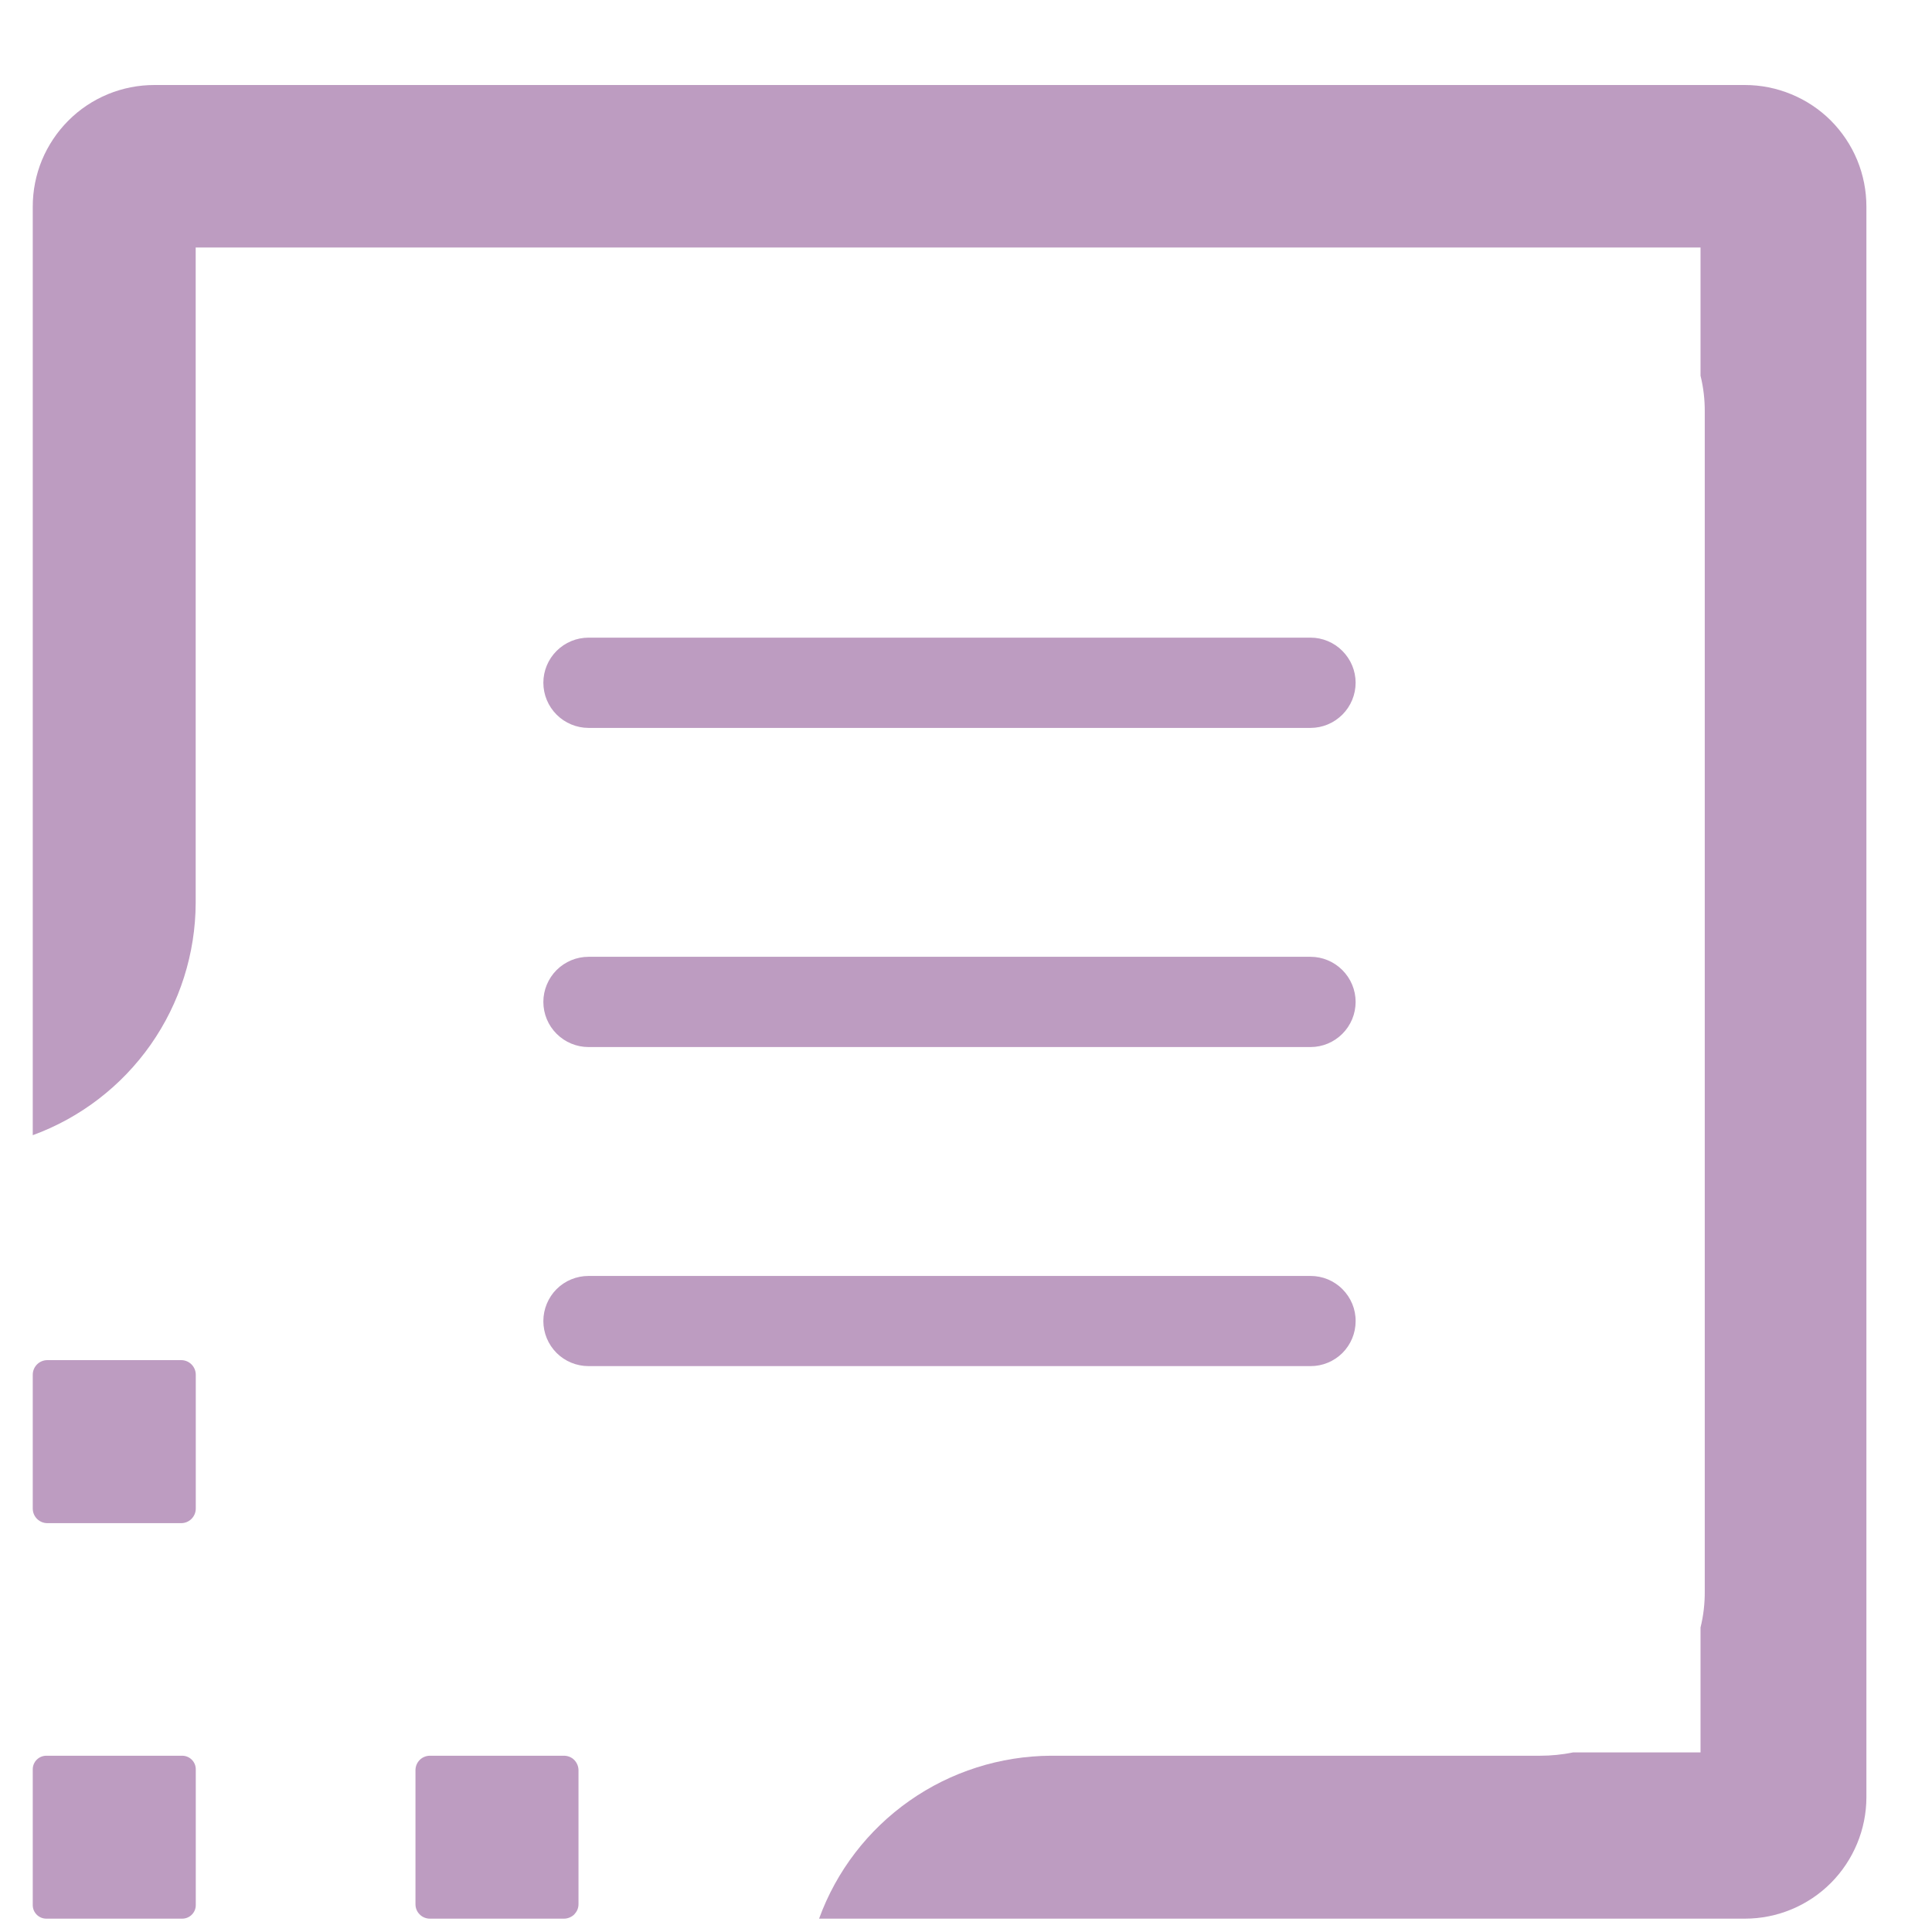 <svg width="21" height="21" viewBox="0 0 21 21" fill="none" xmlns="http://www.w3.org/2000/svg">
<path d="M1.98 19.084H0.504C0.422 19.084 0.356 19.15 0.356 19.232V20.708C0.356 20.789 0.422 20.855 0.504 20.855H1.98C2.062 20.855 2.128 20.789 2.128 20.708V19.232C2.128 19.15 2.062 19.084 1.98 19.084Z" fill="#BD9CC1"/>
<path d="M1.969 14.784H0.515C0.427 14.784 0.356 14.855 0.356 14.943V16.397C0.356 16.485 0.427 16.556 0.515 16.556H1.969C2.057 16.556 2.128 16.485 2.128 16.397V14.943C2.128 14.855 2.057 14.784 1.969 14.784Z" fill="#BD9CC1"/>
<path d="M4.674 19.084H6.13C6.172 19.084 6.212 19.1 6.242 19.13C6.271 19.16 6.288 19.2 6.288 19.242V20.697C6.288 20.718 6.284 20.739 6.276 20.758C6.268 20.777 6.256 20.794 6.242 20.809C6.227 20.824 6.209 20.835 6.19 20.843C6.171 20.851 6.15 20.855 6.13 20.855H4.673C4.632 20.855 4.591 20.839 4.562 20.809C4.532 20.78 4.516 20.74 4.516 20.698V19.242C4.516 19.2 4.532 19.16 4.562 19.13C4.592 19.1 4.632 19.084 4.674 19.084Z" fill="#BD9CC1"/>
<path d="M14.245 14.849H6.397C6.267 14.849 6.142 14.798 6.05 14.706C5.958 14.614 5.906 14.489 5.906 14.359C5.906 14.229 5.958 14.104 6.05 14.012C6.142 13.92 6.267 13.869 6.397 13.869H14.245C14.309 13.869 14.373 13.881 14.433 13.906C14.492 13.931 14.547 13.967 14.592 14.013C14.638 14.059 14.674 14.113 14.699 14.173C14.723 14.232 14.736 14.296 14.735 14.361C14.735 14.491 14.683 14.615 14.591 14.707C14.499 14.798 14.374 14.85 14.245 14.849Z" fill="#BD9CC1"/>
<path d="M14.245 11.381H6.397C6.267 11.381 6.142 11.329 6.05 11.237C5.958 11.145 5.906 11.021 5.906 10.89C5.906 10.761 5.958 10.636 6.05 10.544C6.142 10.452 6.267 10.4 6.397 10.4H14.245C14.375 10.4 14.499 10.452 14.591 10.544C14.683 10.636 14.735 10.761 14.735 10.89C14.735 11.021 14.683 11.145 14.591 11.237C14.499 11.329 14.375 11.381 14.245 11.381Z" fill="#BD9CC1"/>
<path d="M14.245 7.912H6.397C6.267 7.912 6.142 7.86 6.05 7.768C5.958 7.676 5.906 7.551 5.906 7.421C5.906 7.291 5.958 7.167 6.05 7.075C6.142 6.983 6.267 6.931 6.397 6.931H14.245C14.375 6.931 14.499 6.983 14.591 7.075C14.683 7.167 14.735 7.291 14.735 7.421C14.735 7.551 14.683 7.676 14.591 7.768C14.499 7.86 14.375 7.912 14.245 7.912Z" fill="#BD9CC1"/>
<path d="M20.287 2.246V19.534C20.287 19.884 20.147 20.22 19.9 20.468C19.652 20.716 19.316 20.855 18.966 20.855H8.903C9.091 20.338 9.434 19.891 9.885 19.574C10.335 19.258 10.872 19.087 11.423 19.084H16.741C16.861 19.084 16.981 19.072 17.099 19.048H18.484V17.69C18.516 17.561 18.531 17.428 18.53 17.295V4.479C18.531 4.346 18.516 4.213 18.484 4.084V2.69H2.127V9.815C2.125 10.366 1.954 10.904 1.638 11.355C1.321 11.806 0.874 12.15 0.356 12.339V2.246C0.356 2.072 0.39 1.9 0.456 1.74C0.523 1.58 0.62 1.434 0.743 1.311C0.865 1.188 1.011 1.091 1.172 1.024C1.332 0.958 1.504 0.924 1.678 0.924H18.966C19.139 0.924 19.311 0.958 19.472 1.025C19.632 1.091 19.778 1.188 19.901 1.311C20.023 1.434 20.121 1.58 20.187 1.74C20.253 1.9 20.287 2.072 20.287 2.246Z" fill="#BD9CC1"/>
</svg>

